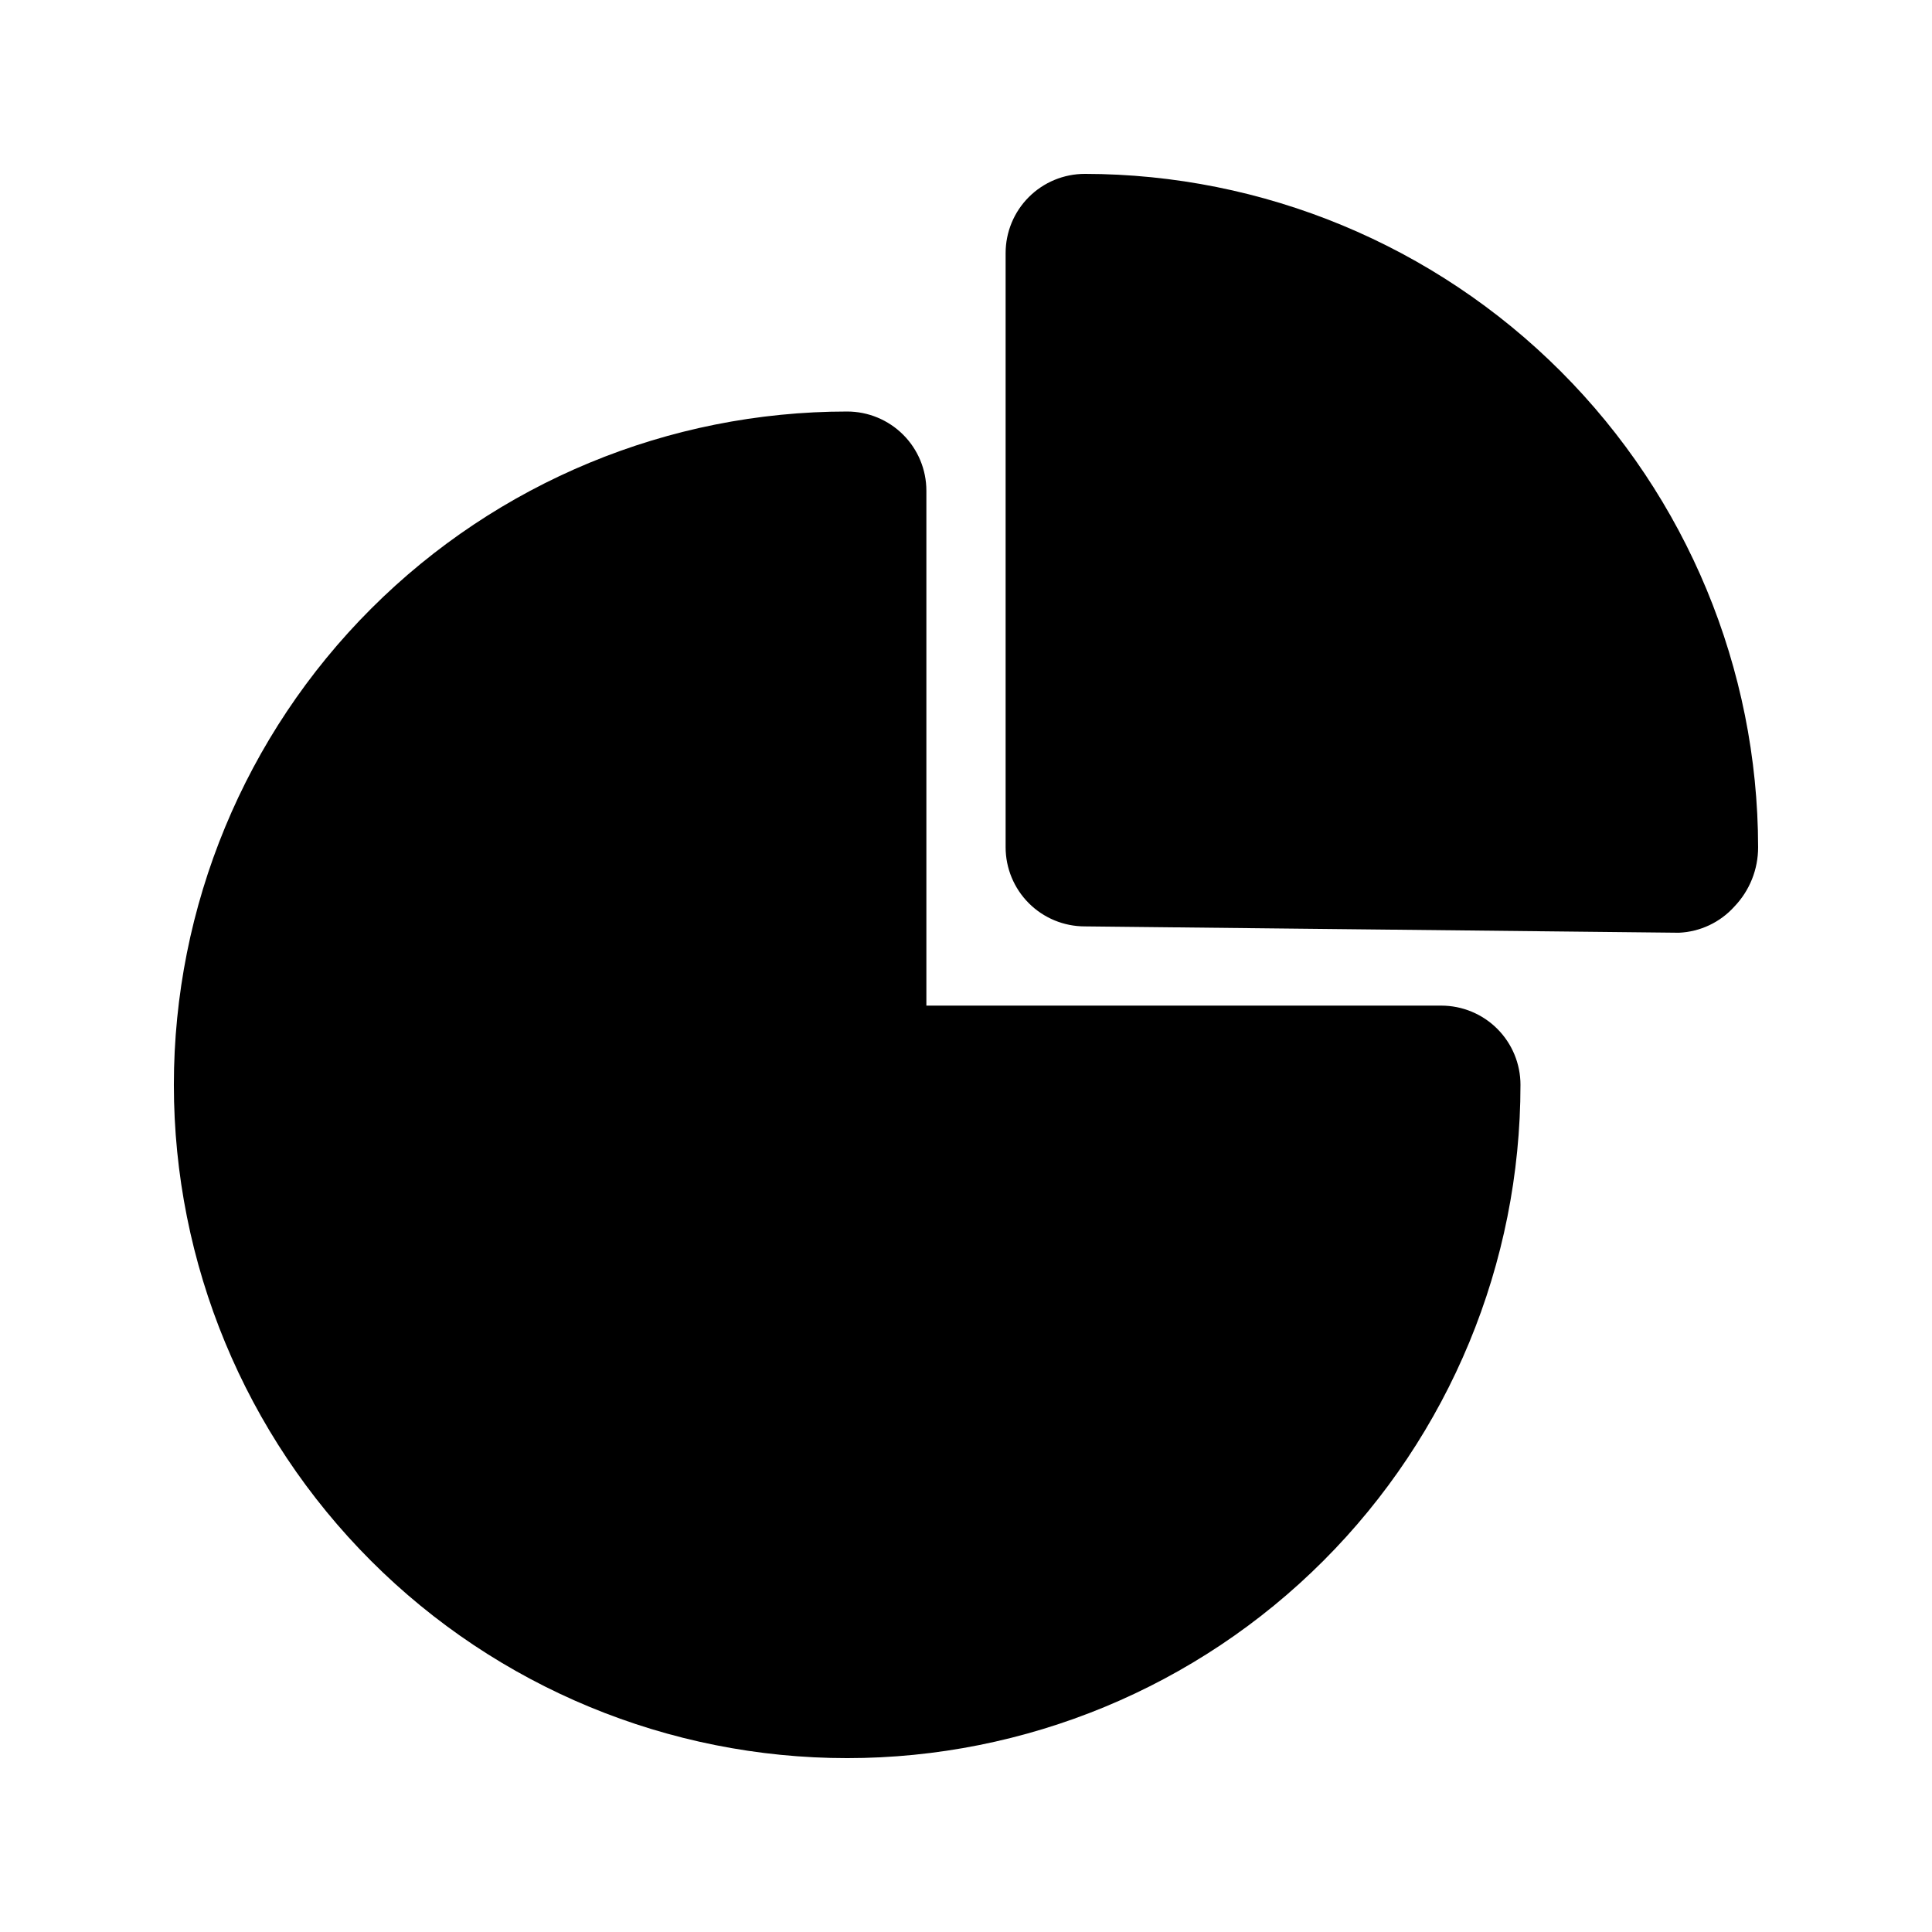 <?xml version="1.0" encoding="UTF-8"?>
<!-- Uploaded to: SVG Find, www.svgrepo.com, Generator: SVG Find Mixer Tools -->
<svg fill="#000000" width="800px" height="800px" version="1.1" viewBox="144 144 512 512" xmlns="http://www.w3.org/2000/svg">
 <path d="m546.94 431.49c0 47.32-18.797 92.707-52.262 126.17-33.461 33.465-78.848 52.262-126.17 52.262-47.324 0-92.711-18.797-126.17-52.262-33.461-33.461-52.262-78.848-52.262-126.17 0-47.324 18.801-92.711 52.262-126.17 33.461-33.465 78.848-52.262 126.17-52.262 5.566 0 10.906 2.211 14.844 6.148 3.934 3.938 6.148 9.277 6.148 14.844v136.45h136.45c5.57 0 10.91 2.211 14.844 6.148 3.938 3.934 6.148 9.273 6.148 14.844zm-115.45-241.41c-5.57 0-10.91 2.211-14.844 6.148-3.938 3.938-6.148 9.277-6.148 14.844v157.44c0 5.566 2.211 10.906 6.148 14.844 3.934 3.934 9.273 6.148 14.844 6.148l157.44 1.68h-0.004c5.629-0.246 10.926-2.742 14.695-6.93 4.059-4.234 6.312-9.879 6.297-15.742-0.055-47.309-18.871-92.66-52.32-126.11-33.453-33.453-78.805-52.27-126.11-52.324z"/>
</svg>